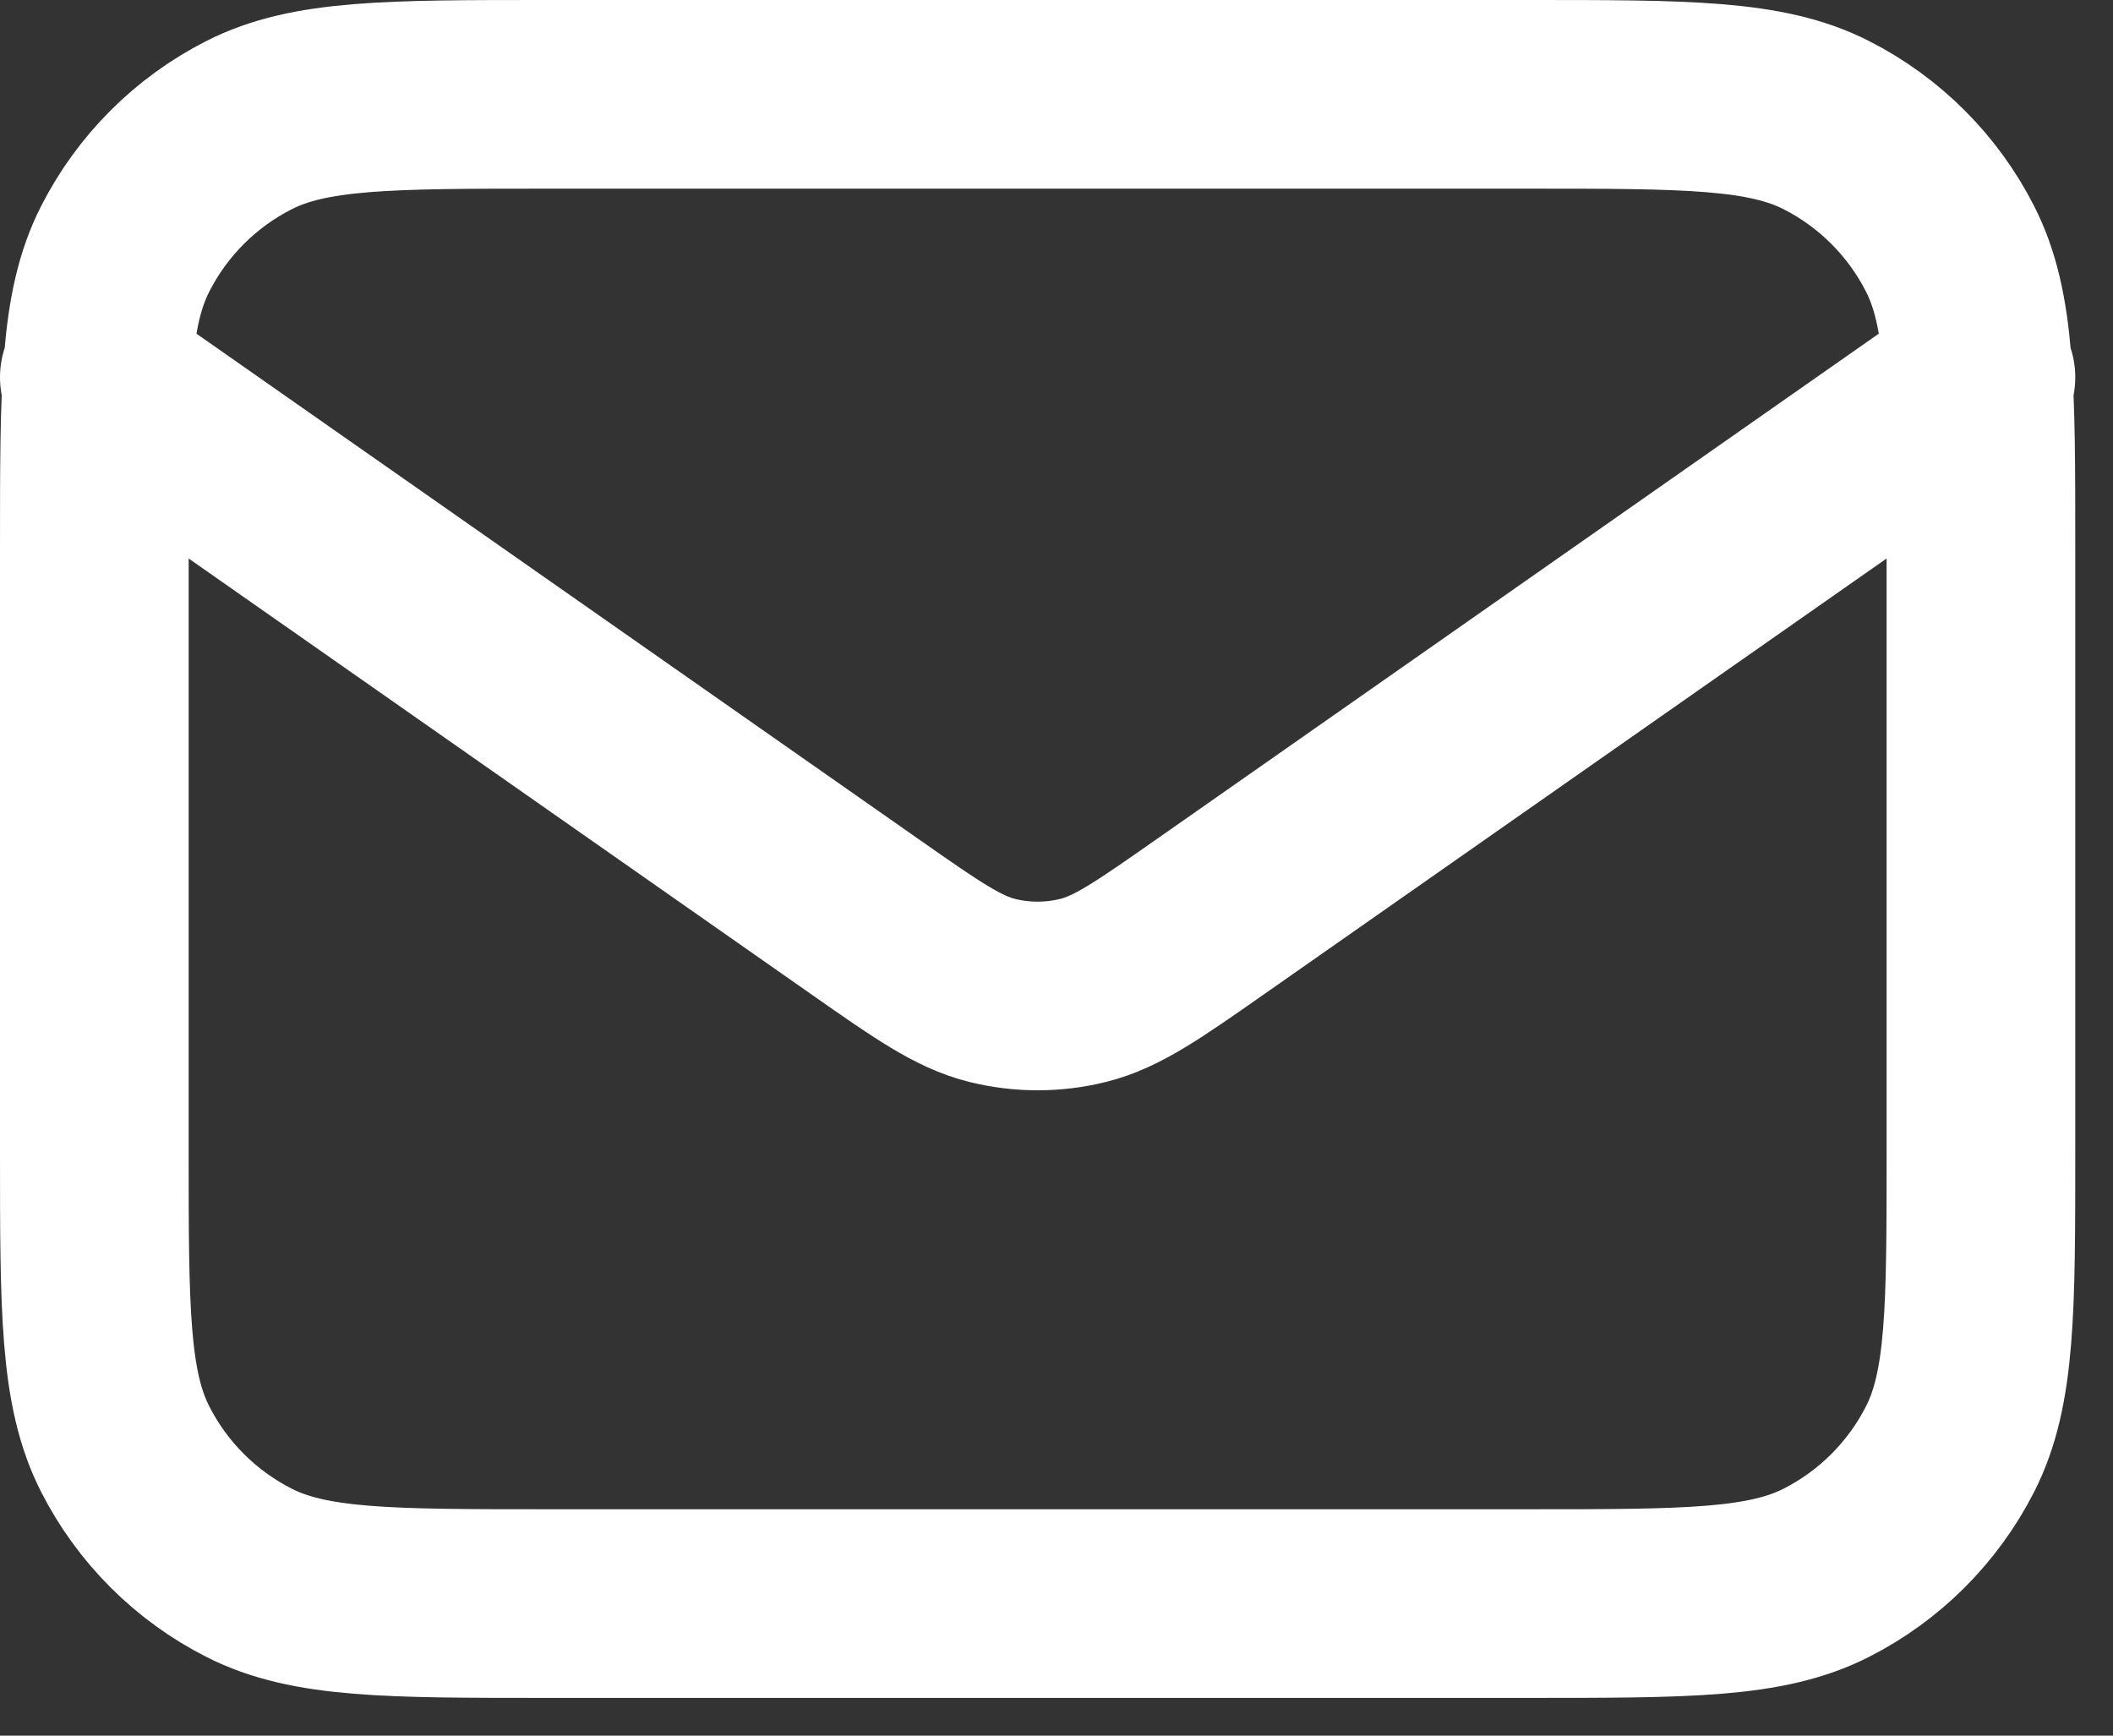 <svg width="28" height="23" viewBox="0 0 28 23" fill="none" xmlns="http://www.w3.org/2000/svg">
<rect x="0" y="0" width="28" height="23" fill="#333333" stroke="none"/>
<path d="M1.25 5L11.456 12.144C12.283 12.723 12.696 13.012 13.145 13.124C13.542 13.223 13.958 13.223 14.355 13.124C14.804 13.012 15.217 12.723 16.044 12.144L26.25 5M7.25 21.25H20.25C22.35 21.25 23.4 21.25 24.203 20.841C24.908 20.482 25.482 19.908 25.841 19.203C26.25 18.4 26.25 17.35 26.25 15.25V7.25C26.25 5.15 26.25 4.1 25.841 3.298C25.482 2.592 24.908 2.018 24.203 1.659C23.4 1.25 22.35 1.25 20.25 1.25H7.25C5.15 1.25 4.1 1.25 3.298 1.659C2.592 2.018 2.018 2.592 1.659 3.298C1.25 4.1 1.25 5.15 1.25 7.25V15.25C1.25 17.35 1.25 18.4 1.659 19.203C2.018 19.908 2.592 20.482 3.298 20.841C4.1 21.25 5.15 21.25 7.25 21.25Z" stroke="white" stroke-width="2.5" stroke-linecap="round" stroke-linejoin="round"/>
</svg>
